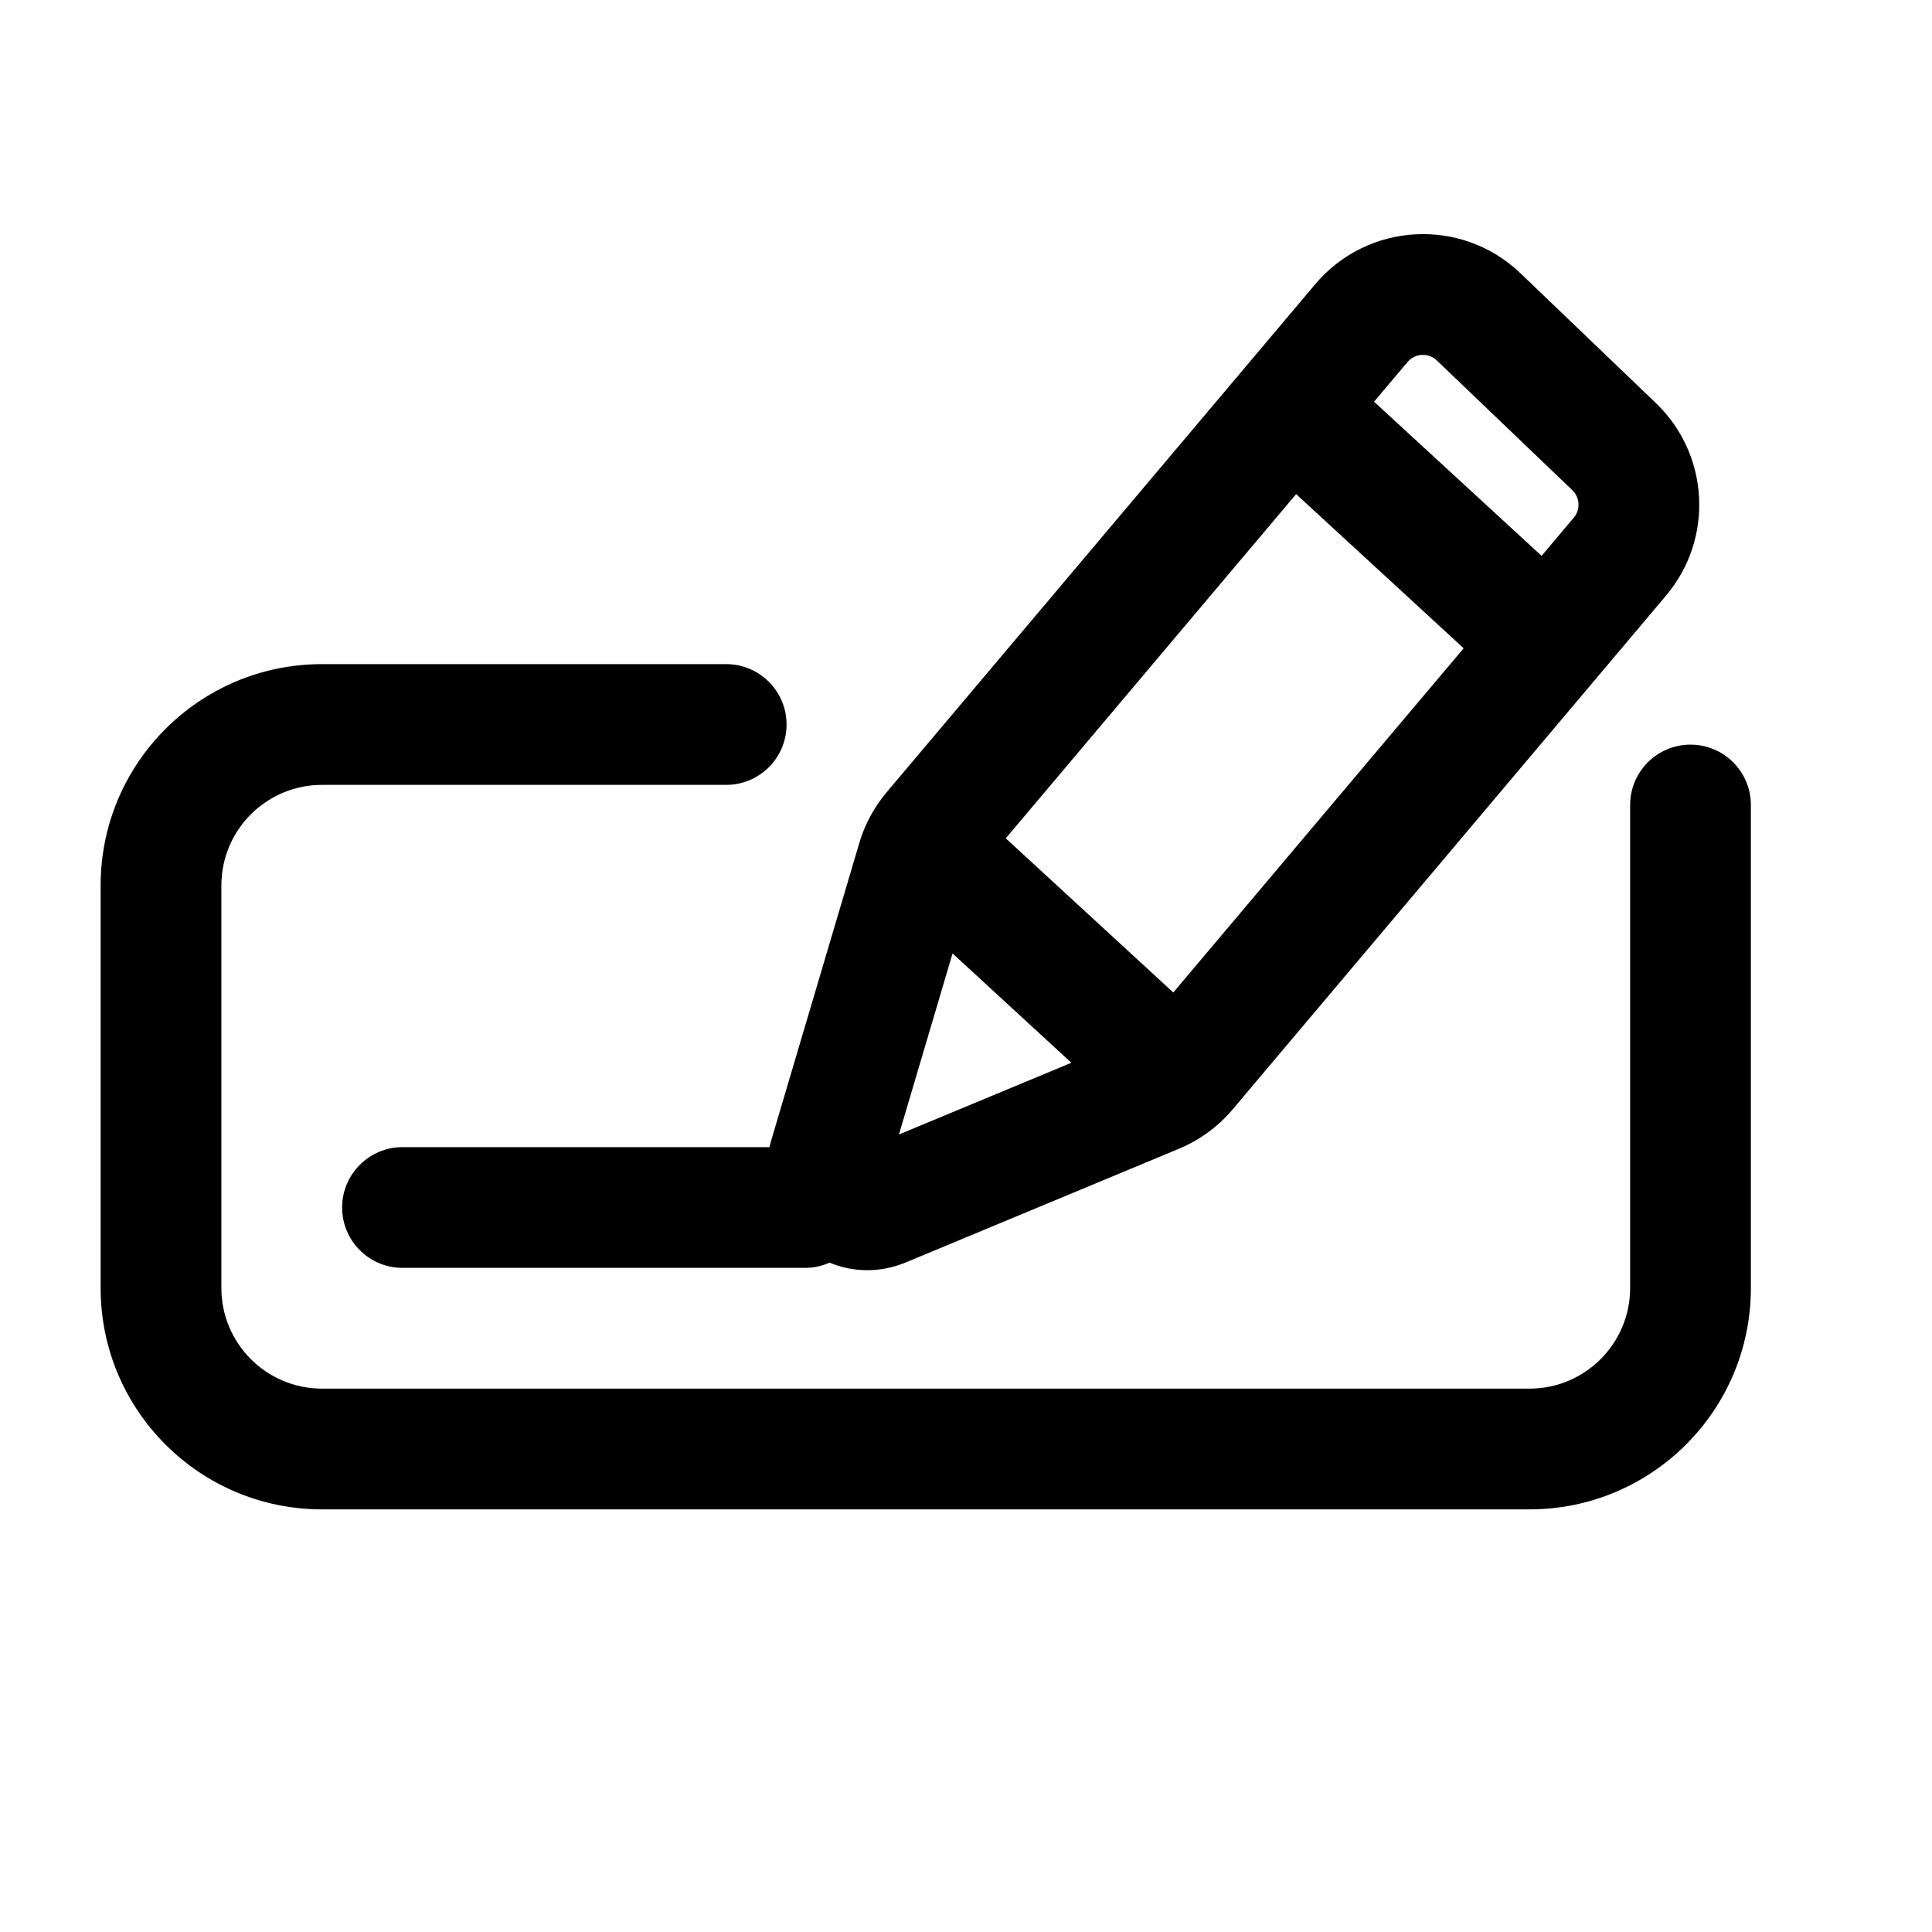 <svg width="24" height="24" viewBox="0 0 24 24" fill="none" xmlns="http://www.w3.org/2000/svg">
<path fill-rule="evenodd" clip-rule="evenodd" d="M17.849 4.478C17.745 4.378 17.578 4.387 17.485 4.497L17.069 4.99L19.15 6.905L19.55 6.431C19.635 6.33 19.627 6.181 19.532 6.089L17.849 4.478ZM18.182 8.053L16.101 6.138L12.494 10.414L14.575 12.329L18.182 8.053ZM11.167 14.093L11.833 11.844L13.309 13.202L11.167 14.093ZM16.339 3.53C16.99 2.758 18.158 2.696 18.887 3.394L20.569 5.006C21.236 5.645 21.292 6.692 20.697 7.398L15.312 13.782C15.132 13.995 14.904 14.162 14.646 14.27L11.258 15.68C10.927 15.818 10.592 15.804 10.305 15.685C10.212 15.727 10.109 15.75 10 15.75H5C4.586 15.75 4.25 15.414 4.25 15C4.25 14.586 4.586 14.25 5 14.25H9.558C9.564 14.224 9.571 14.198 9.579 14.171L10.674 10.474C10.742 10.242 10.858 10.027 11.014 9.842L16.339 3.53ZM4 9.75C3.31 9.75 2.75 10.31 2.75 11V16C2.75 16.69 3.31 17.25 4 17.25H19C19.69 17.25 20.25 16.69 20.25 16V10C20.25 9.586 20.586 9.25 21 9.25C21.414 9.25 21.75 9.586 21.75 10V16C21.75 17.519 20.519 18.75 19 18.75H4C2.481 18.75 1.25 17.519 1.25 16V11C1.25 9.481 2.481 8.25 4 8.25H9.021C9.435 8.25 9.771 8.586 9.771 9C9.771 9.414 9.435 9.75 9.021 9.75H4Z" fill="black"/>
</svg>
